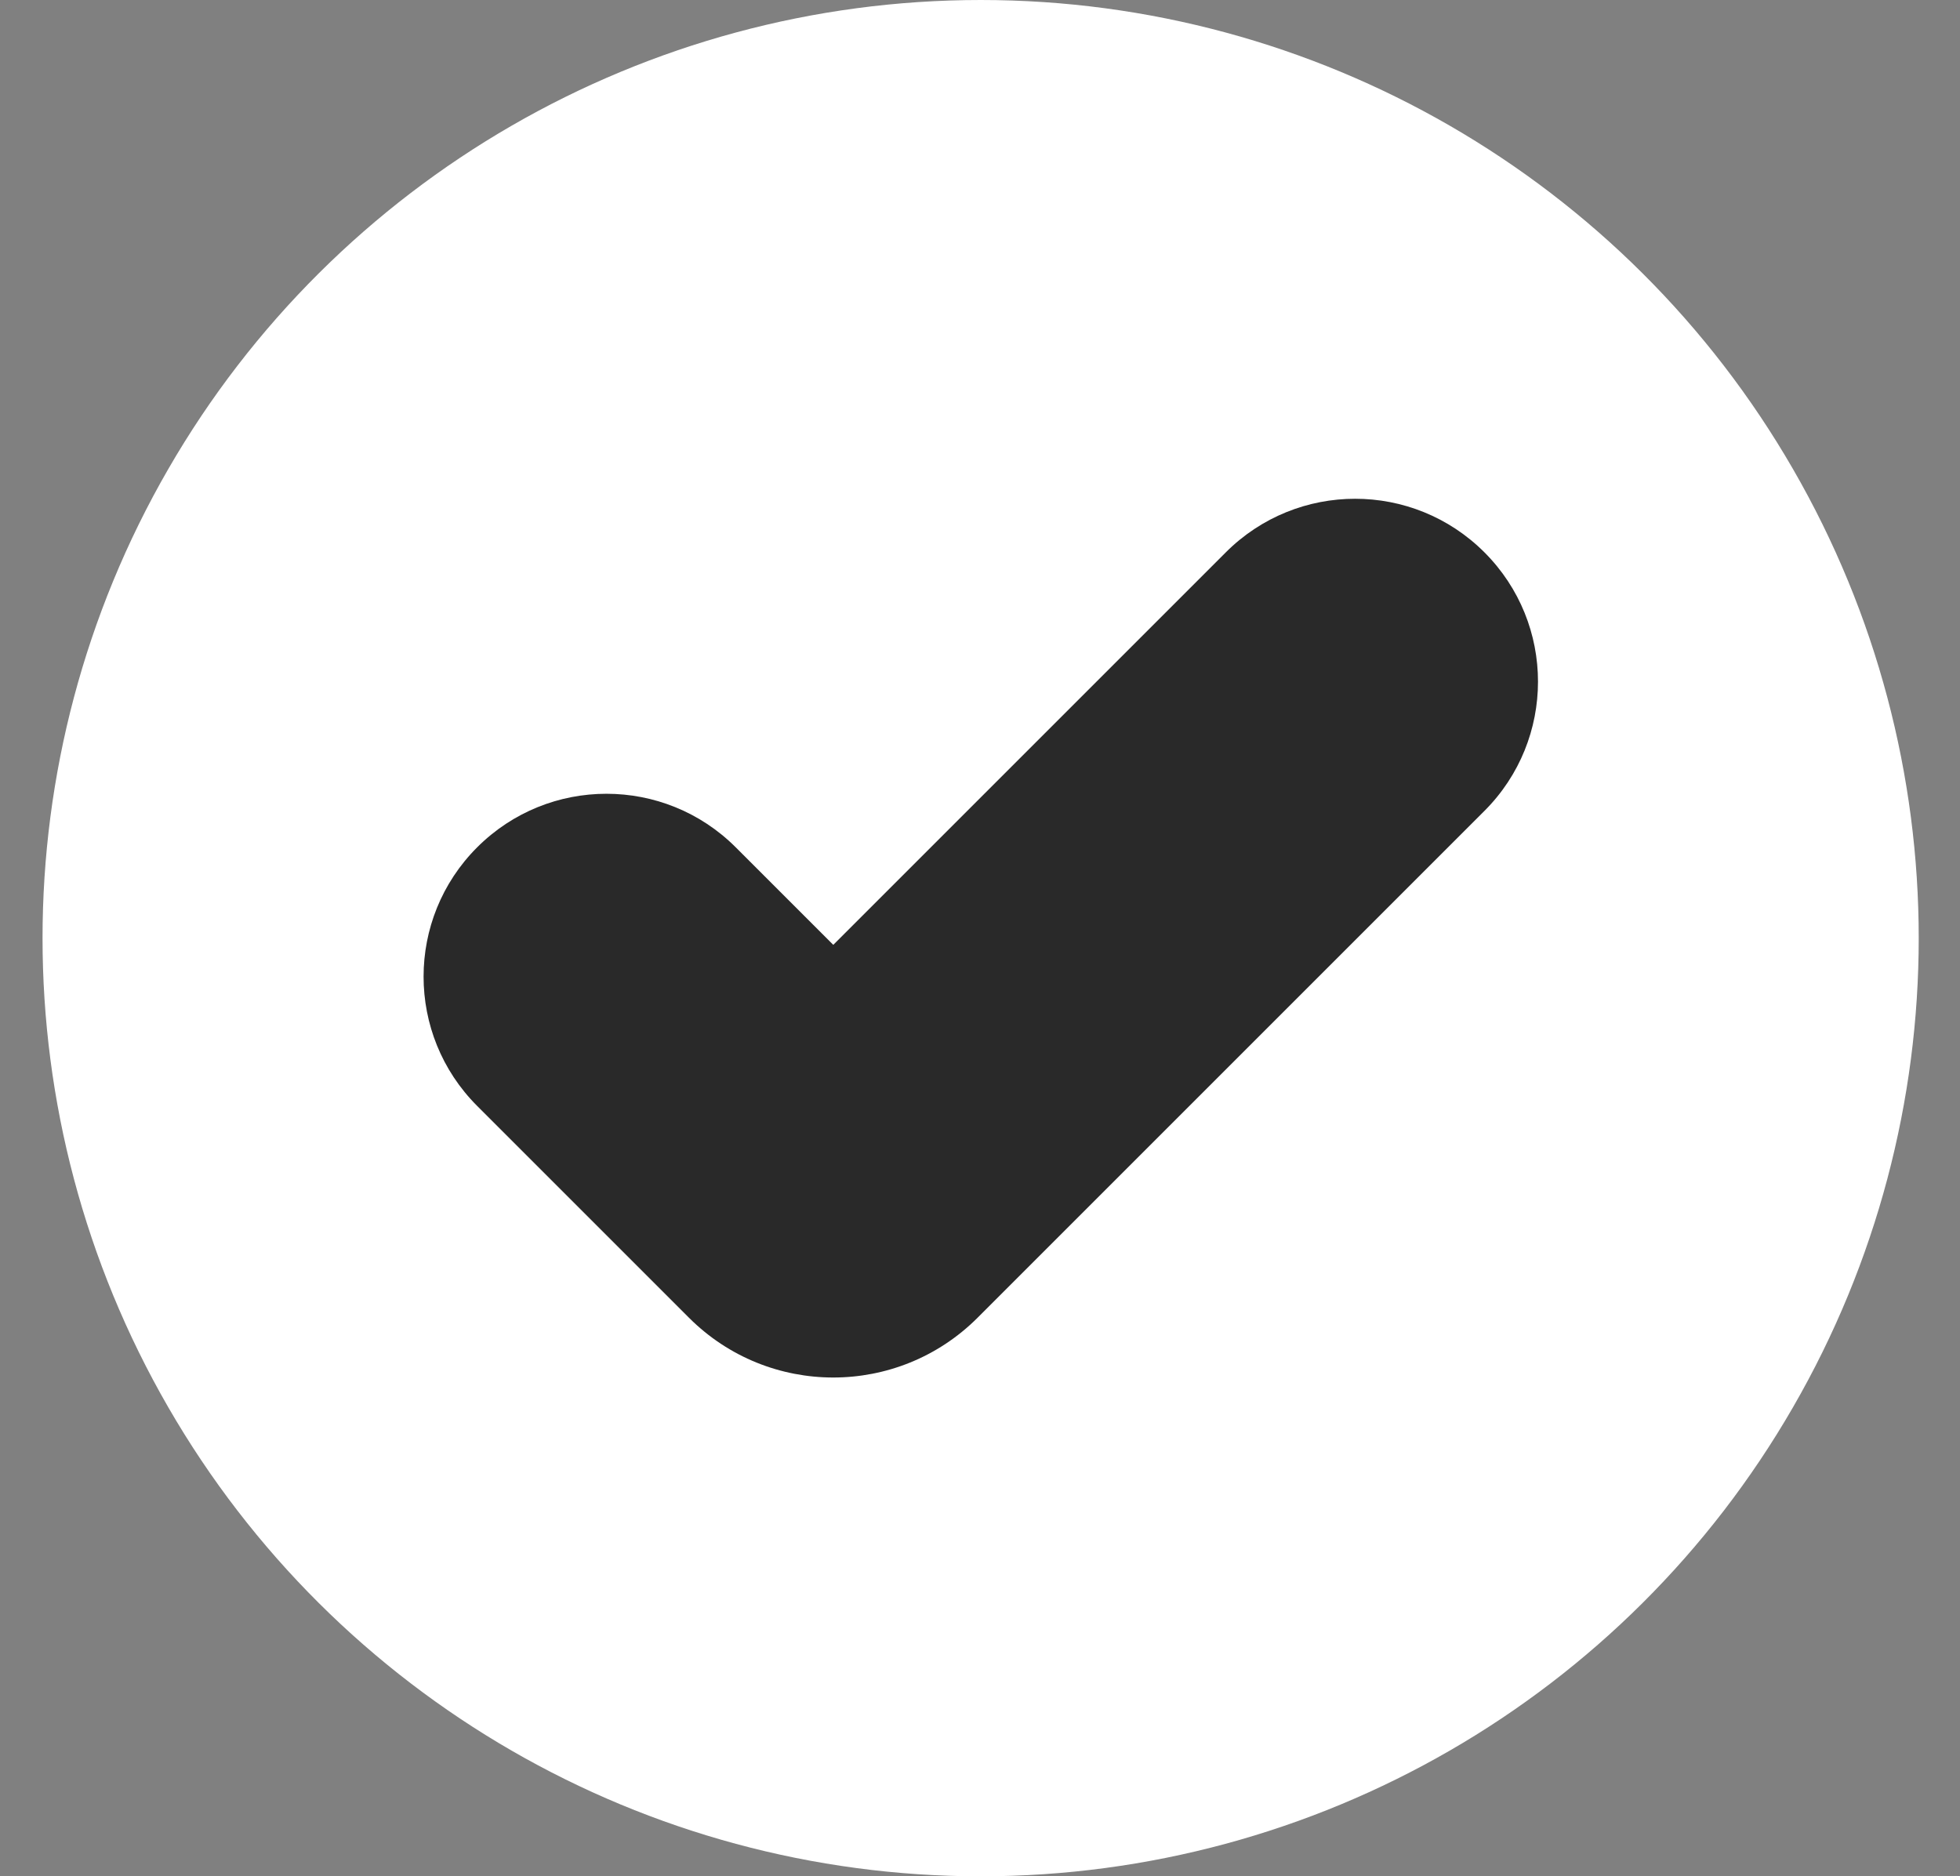 <?xml version="1.0" encoding="UTF-8" standalone="no"?><svg xmlns="http://www.w3.org/2000/svg" xmlns:xlink="http://www.w3.org/1999/xlink" fill="#000000" height="119" preserveAspectRatio="xMidYMid meet" version="1" viewBox="-2.7 0.0 124.3 119.0" width="124.3" zoomAndPan="magnify"><rect x="-2.7" y="0.0" width="124.3" height="119.0" fill="#808080" stroke="none"/><g><g><g><g id="change1_1"><path d="M59.5,0h0C38.24,0,18.6,11.34,7.97,29.75h0c-10.63,18.41-10.63,41.09,0,59.5h0c10.63,18.41,30.27,29.75,51.52,29.75h0c21.26,0,40.9-11.34,51.52-29.75h0c10.63-18.41,10.63-41.09,0-59.5h0C100.39,11.34,80.75,0,59.5,0Z" fill="#ffffff"/></g><g id="change2_1"><path d="M50.14,59.92l-6.18-6.18c-4.53-4.53-11.87-4.53-16.4,0h0c-4.53,4.53-4.53,11.87,0,16.4l6.18,6.18,7.25,7.25c5.06,5.06,13.25,5.06,18.31,0l7.25-7.25,24.89-24.89c4.53-4.53,4.53-11.87,0-16.4h0c-4.53-4.53-11.87-4.53-16.4,0l-24.89,24.89Z" fill="#292929"/></g></g></g></g></svg>